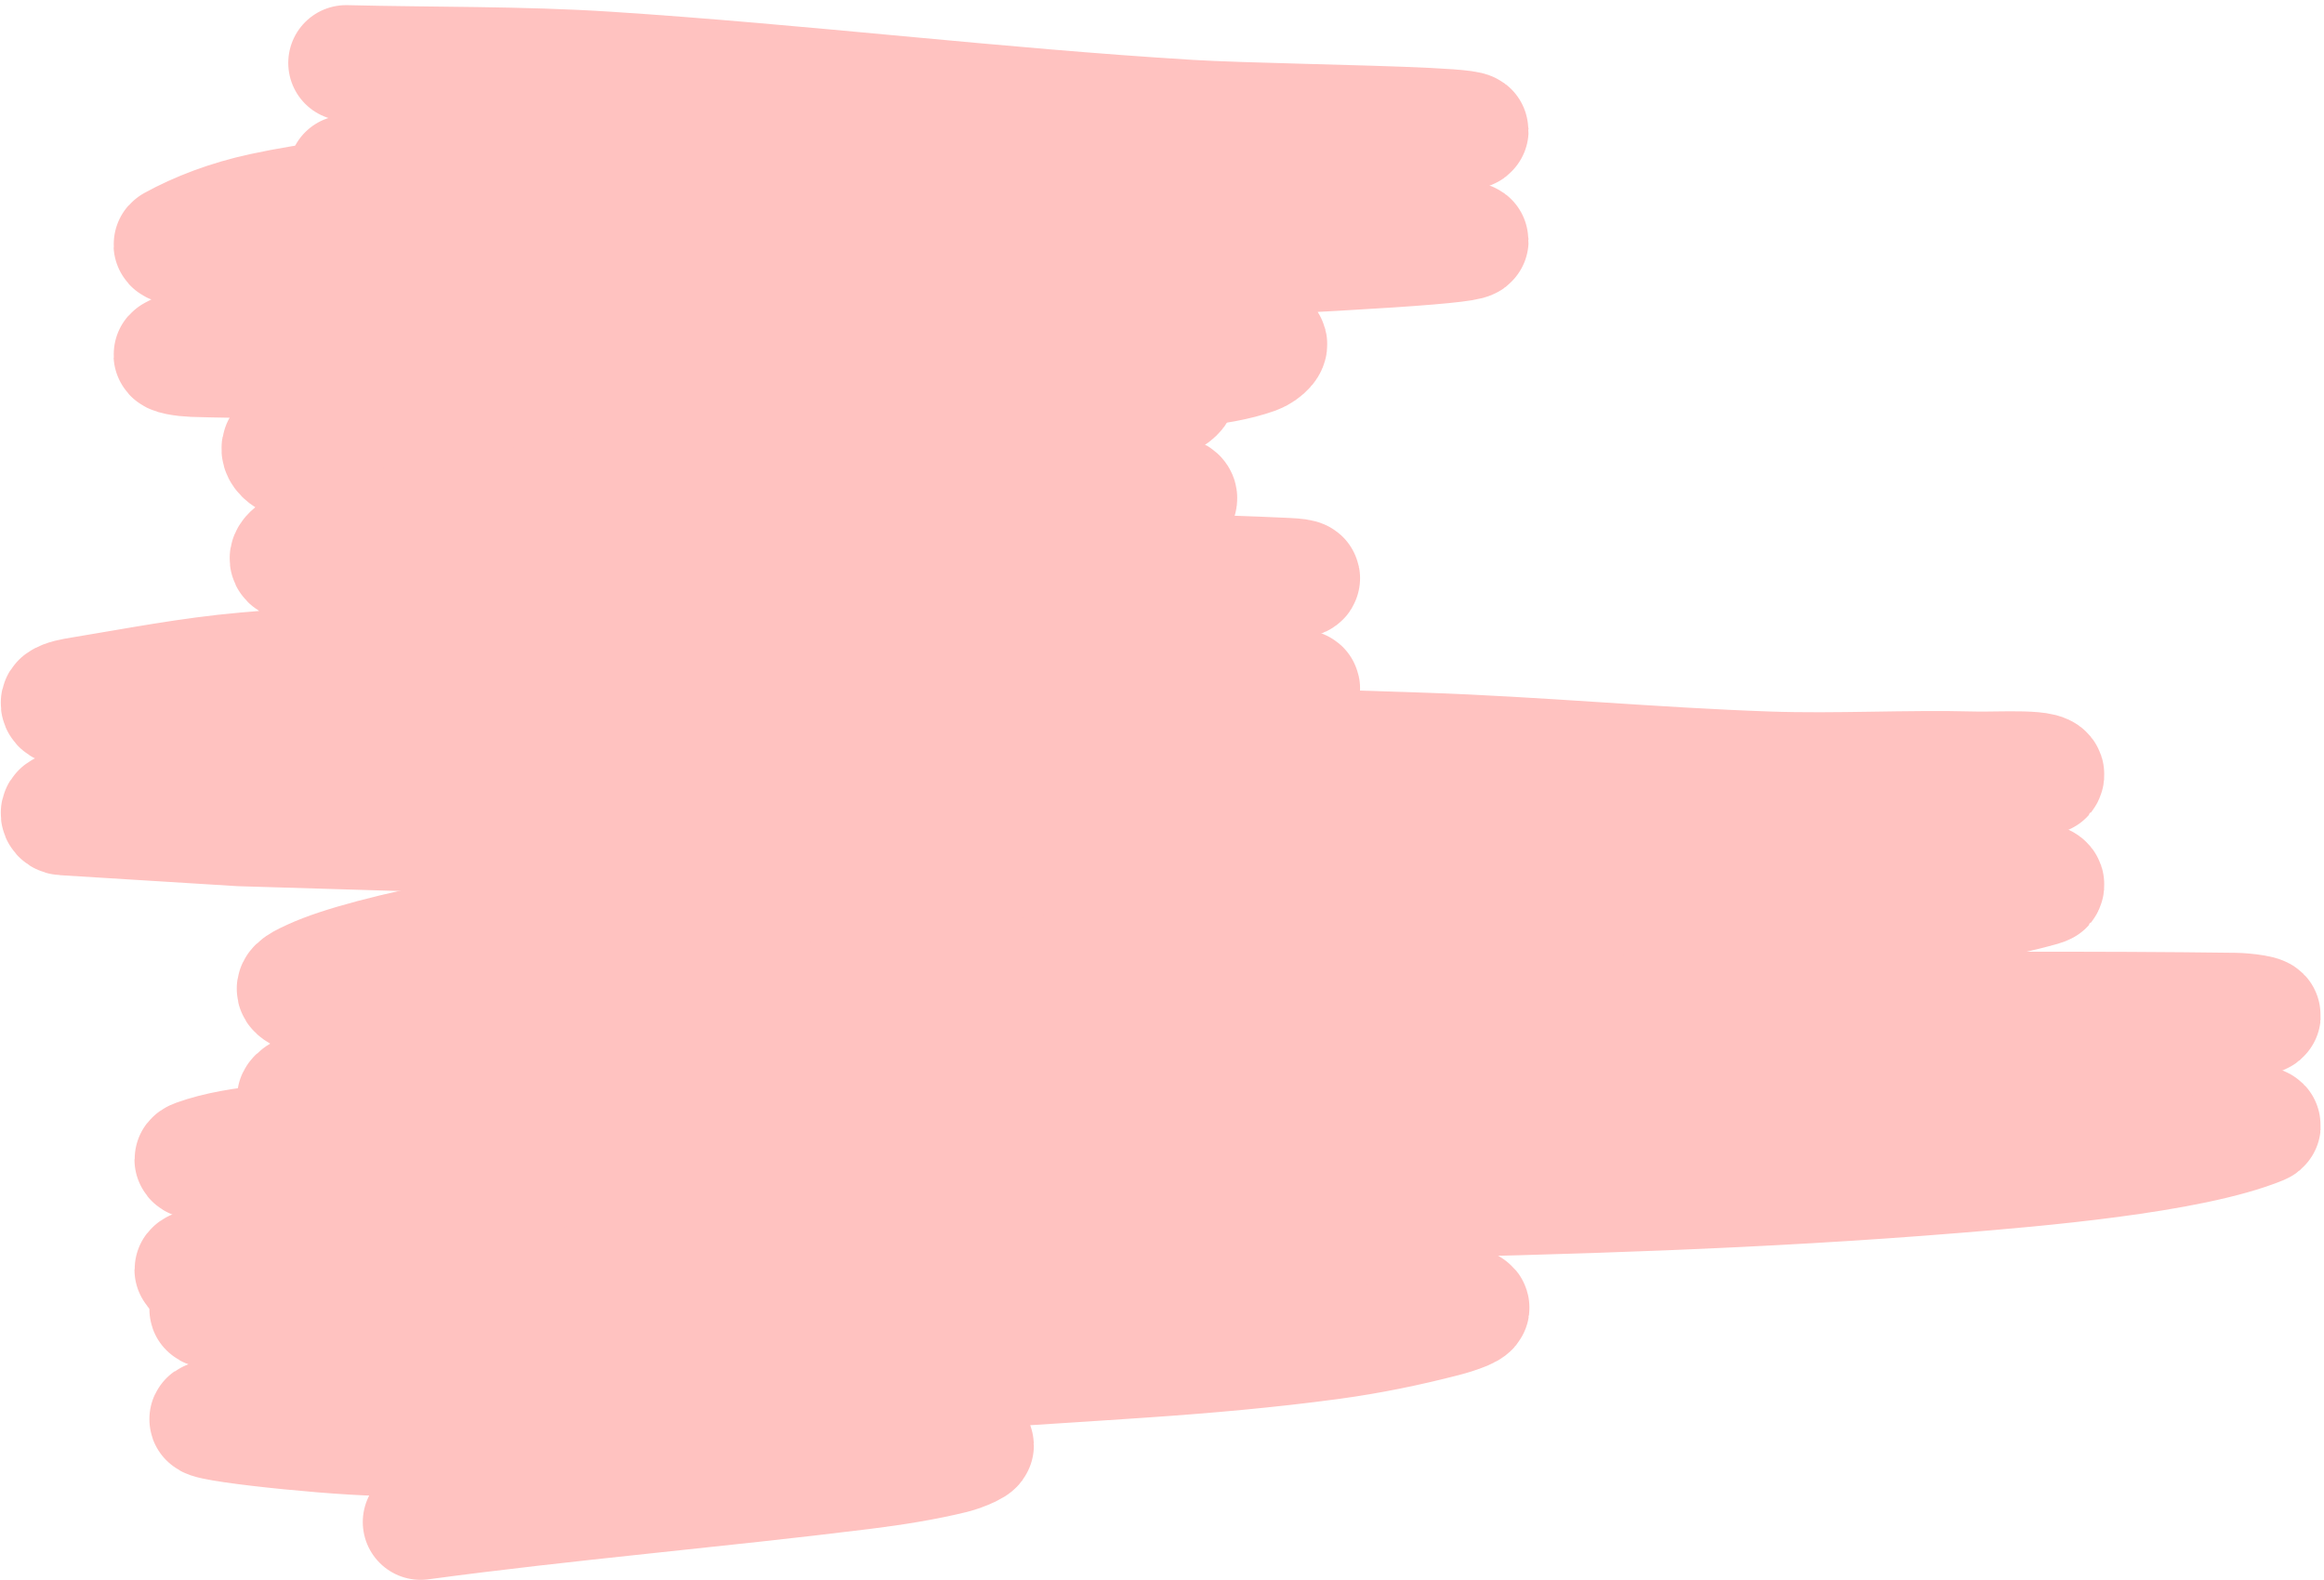 <?xml version="1.0" encoding="UTF-8"?>
<svg width="422px" height="287px" viewBox="0 0 422 287" version="1.1" xmlns="http://www.w3.org/2000/svg" xmlns:xlink="http://www.w3.org/1999/xlink">
    <title>02_02</title>
    <g id="Page-1" stroke="none" stroke-width="1" fill="none" fill-rule="evenodd" stroke-linecap="round" stroke-linejoin="round">
        <g id="02_02_Fragebogen" transform="translate(51, -74)" stroke="#FFC2C0" stroke-width="21">
            <g id="02_02" transform="translate(-40.368, 85.432)">
                <path d="M52.21,20 C68.013,20.392 83.943,20.159 99.619,21.175 C135.088,23.474 169.895,27.77 205.404,29.929 C224.626,31.098 292.363,31.123 231.78,34.532 C176.566,37.639 121.062,39.599 65.949,43.076 C56.046,43.7 46.136,44.862 37.051,46.815 C30.75,48.169 25.151,50.339 20.65,52.812 C19.729,53.318 22.952,53.74 24.367,53.785 C33.304,54.069 42.296,54.023 51.239,53.785 C86.756,52.839 122.148,50.9 157.695,50.234 C178.148,49.851 198.745,49.613 219.096,50.642 C221.021,50.739 218.972,52.703 217.433,53.255 C213.987,54.491 209.666,55.235 205.385,55.56 C158.579,59.117 111.238,61.045 64.529,64.871 C56.296,65.546 48.426,67.163 41.067,69.023 C39.835,69.334 39.947,70.348 40.404,70.969 C43.31,74.918 58.798,74.445 63.24,74.555 C112.13,75.764 149.408,74.438 195.223,77.624 C198.153,77.827 203.694,77.722 203.526,79.11 C203.283,81.118 198.255,82.43 194.523,83.419 C186.436,85.562 177.545,86.998 168.707,88.337 C135.364,93.391 101.303,97.374 68.069,102.584 C59.727,103.892 51.501,105.559 44.196,107.858 C42.418,108.418 40.559,110.083 42.207,110.725 C46.4,112.357 52.284,113.055 57.73,113.127 C112.807,113.859 168.197,110.576 223.028,113.127 C236.542,113.756 197.601,117.805 184.267,119.014 C134.458,123.533 83.856,125.928 33.978,130.276 C23.669,131.175 13.886,133.107 3.988,134.73 C2.605,134.957 1.022,135.226 0.242,135.808 C-0.236,136.165 0,137.007 0.896,137.036 L33.016,139.026 C104.508,141.295 176.146,142.478 247.62,144.865 C268.685,145.568 289.49,147.573 310.553,148.293 C322.976,148.718 335.485,147.964 347.922,148.293 C352.317,148.409 362.343,147.683 360.82,149.621 C360.465,150.074 343.978,153.789 340.646,154.031 C292.253,157.55 243.363,159.427 194.952,162.891 C161.665,165.273 66.906,176.355 45.943,186.041 C44.479,186.717 42.127,187.746 43.075,188.601 C44.506,189.891 48.175,190.366 51.164,190.749 C58.283,191.661 65.648,192.197 73.01,192.437 C97.682,193.239 122.41,193.903 147.141,193.87 C203.969,193.796 260.764,192.518 317.586,192.117 C343.461,191.934 369.351,191.78 395.219,192.117 C396.994,192.14 401.364,192.641 400.029,193.191 C387.073,198.528 358.297,200.883 344.643,202.002 C273.367,207.845 204.042,206.097 131.992,209.538 C105.664,210.795 79.466,212.689 53.433,214.921 C43.727,215.753 32.782,215.892 24.956,218.713 C21.263,220.043 33.855,220.224 38.508,220.3 C85.58,221.063 132.721,220.47 179.793,221.224 C196.689,221.495 213.533,222.372 230.304,223.372 C238.994,223.891 248.168,224.012 256.082,225.775 C258.095,226.223 253.626,227.629 251.674,228.133 C245.147,229.82 238.257,231.264 231.098,232.232 C219.869,233.751 208.329,234.771 196.764,235.559 C140.677,239.383 84.218,241.975 28.216,246.062 C21.071,246.584 47.062,249.482 58.141,249.745 C94.088,250.597 130.176,249.809 166.092,250.92 C167.984,250.978 164.131,252.559 162.449,252.971 C157.27,254.239 151.667,255.131 146.02,255.834 C119.4,259.145 92.204,261.418 65.743,265" id="Path-26-Copy"></path>
                <path d="M52.21,0 C68.013,0.392 83.943,0.159 99.619,1.175 C135.088,3.474 169.895,7.77 205.404,9.929 C224.626,11.098 292.363,11.123 231.78,14.532 C176.566,17.639 121.062,19.599 65.949,23.076 C56.046,23.7 46.136,24.862 37.051,26.815 C30.75,28.169 25.151,30.339 20.65,32.812 C19.729,33.318 22.952,33.74 24.367,33.785 C33.304,34.069 42.296,34.023 51.239,33.785 C86.756,32.839 122.148,30.9 157.695,30.234 C178.148,29.851 198.745,29.613 219.096,30.642 C221.021,30.739 218.972,32.703 217.433,33.255 C213.987,34.491 209.666,35.235 205.385,35.56 C158.579,39.117 111.238,41.045 64.529,44.871 C56.296,45.546 48.426,47.163 41.067,49.023 C39.835,49.334 39.947,50.348 40.404,50.969 C43.31,54.918 58.798,54.445 63.24,54.555 C112.13,55.764 149.408,54.438 195.223,57.624 C198.153,57.827 203.694,57.722 203.526,59.11 C203.283,61.118 198.255,62.43 194.523,63.419 C186.436,65.562 177.545,66.998 168.707,68.337 C135.364,73.391 101.303,77.374 68.069,82.584 C59.727,83.892 51.501,85.559 44.196,87.858 C42.418,88.418 40.559,90.083 42.207,90.725 C46.4,92.357 52.284,93.055 57.73,93.127 C112.807,93.859 168.197,90.576 223.028,93.127 C236.542,93.756 197.601,97.805 184.267,99.014 C134.458,103.533 83.856,105.928 33.978,110.276 C23.669,111.175 13.886,113.107 3.988,114.73 C2.605,114.957 1.022,115.226 0.242,115.808 C-0.236,116.165 0,117.007 0.896,117.036 L33.016,119.026 C104.508,121.295 176.146,122.478 247.62,124.865 C268.685,125.568 289.49,127.573 310.553,128.293 C322.976,128.718 335.485,127.964 347.922,128.293 C352.317,128.409 362.343,127.683 360.82,129.621 C360.465,130.074 343.978,133.789 340.646,134.031 C292.253,137.55 243.363,139.427 194.952,142.891 C161.665,145.273 66.906,156.355 45.943,166.041 C44.479,166.717 42.127,167.746 43.075,168.601 C44.506,169.891 48.175,170.366 51.164,170.749 C58.283,171.661 65.648,172.197 73.01,172.437 C97.682,173.239 122.41,173.903 147.141,173.87 C203.969,173.796 260.764,172.518 317.586,172.117 C343.461,171.934 369.351,171.78 395.219,172.117 C396.994,172.14 401.364,172.641 400.029,173.191 C387.073,178.528 358.297,180.883 344.643,182.002 C273.367,187.845 204.042,186.097 131.992,189.538 C105.664,190.795 79.466,192.689 53.433,194.921 C43.727,195.753 32.782,195.892 24.956,198.713 C21.263,200.043 33.855,200.224 38.508,200.3 C85.58,201.063 132.721,200.47 179.793,201.224 C196.689,201.495 213.533,202.372 230.304,203.372 C238.994,203.891 248.168,204.012 256.082,205.775 C258.095,206.223 253.626,207.629 251.674,208.133 C245.147,209.82 238.257,211.264 231.098,212.232 C219.869,213.751 208.329,214.771 196.764,215.559 C140.677,219.383 84.218,221.975 28.216,226.062 C21.071,226.584 47.062,229.482 58.141,229.745 C94.088,230.597 130.176,229.809 166.092,230.92 C167.984,230.978 164.131,232.559 162.449,232.971 C157.27,234.239 151.667,235.131 146.02,235.834 C119.4,239.145 92.204,241.418 65.743,245" id="Path-26-Copy-2"></path>
            </g>
        </g>
    </g>
</svg>